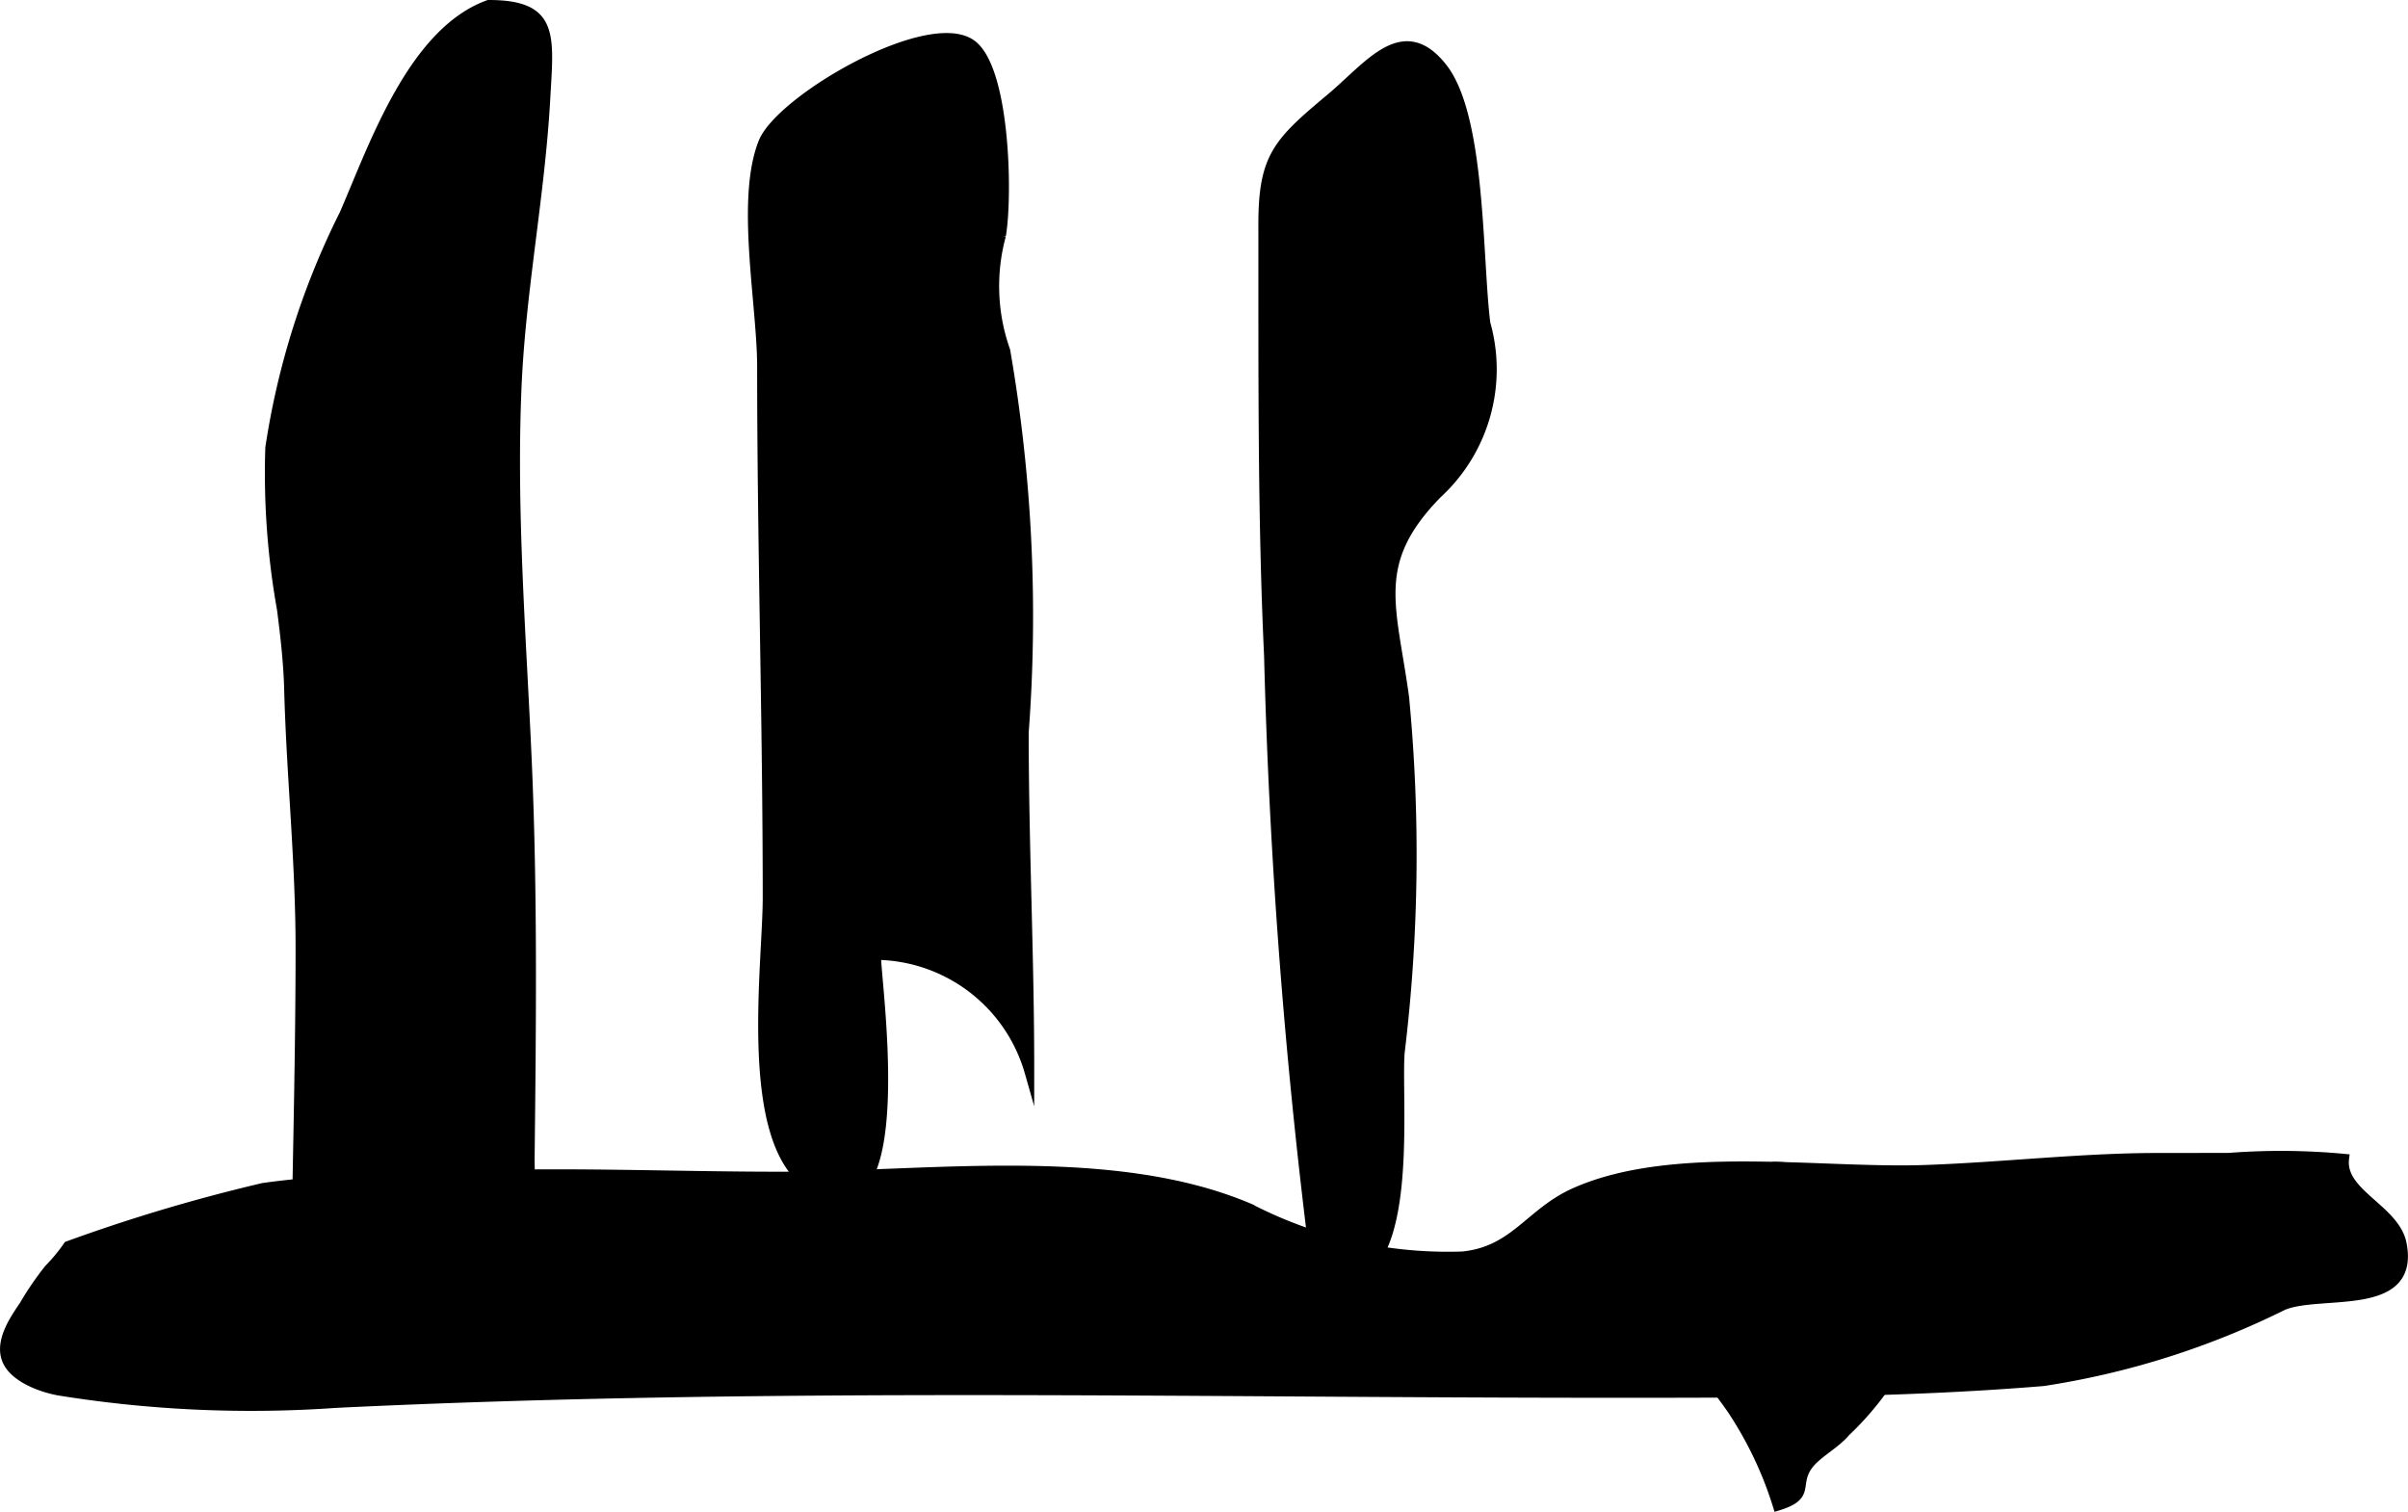 <?xml version="1.0" encoding="UTF-8"?>
<svg xmlns="http://www.w3.org/2000/svg"
     version="1.1"
     width="13.382mm"
     height="8.402mm"
     viewBox="0 0 37.933 23.817">
   <defs>
      <style type="text/css"><![CDATA[
      .a {
        stroke: #000;
        stroke-miterlimit: 10;
        stroke-width: 0.15px;
      }
    ]]></style>
   </defs>
   <path class="a"
         d="M19.988,10.332c-.103-2.191-.088-4.529-.09-6.778-.002-1.071.22-1.302,1.045-1.991.628-.523,1.157-1.291,1.782-.495.608.776.548,2.994.677,4.025a2.664,2.664,0,0,1-.762,2.689c-1.057,1.082-.715,1.76-.518,3.204a25.936,25.936,0,0,1-.069,5.593c-.067.847.312,4.082-1.308,3.528A94.516,94.516,0,0,1,19.988,10.332Z"/>
   <path class="a"
         d="M12.09,14.145c0-2.785-.088-5.577-.088-8.367,0-.984-.34-2.631.02-3.534.273-.679,2.6-2.028,3.279-1.547.532.377.579,2.365.47,3.013a3.046,3.046,0,0,0,.068,1.815,24.443,24.443,0,0,1,.291,6.014c0,1.793.089,3.576.087,5.355a2.542,2.542,0,0,0-2.406-1.846c-.082-.015.701,4.759-1.052,3.626C11.695,17.99,12.09,15.207,12.09,14.145Z"/>
   <path class="a"
         d="M4.438,9.6a12.178,12.178,0,0,1-.184-2.544,12.286,12.286,0,0,1,1.17-3.686C5.881,2.319,6.494.51,7.696.075c1.043,0,.953.477.896,1.497-.084,1.497-.383,2.99-.45,4.492-.088,1.985.074,3.974.16,5.938.091,2.073.068,4.147.045,6.22-.012,1.061.411,2.712-.613,3.427a3.629,3.629,0,0,1-2.716.201c-.565-.399-.363-1.491-.355-2.081.025-1.608.068-3.216.068-4.825,0-1.372-.141-2.687-.179-4.057C4.542,10.457,4.493,10.028,4.438,9.6Z"/>
   <path class="a"
         d="M5.291,22.107a19.027,19.027,0,0,1-4.363-.195c-.273-.049-.725-.209-.828-.505-.1-.284.126-.618.276-.836a4.72,4.72,0,0,1,.396-.579,2.715,2.715,0,0,0,.299-.362,26.986,26.986,0,0,1,3.072-.916c.978-.14,1.954-.138,2.938-.182,1.725-.078,3.471.004,5.199.004,2.332,0,5.243-.419,7.402.5a6.805,6.805,0,0,0,3.357.757c.826-.082,1.062-.692,1.777-1.007,1.54-.68,3.838-.298,5.512-.356,1.243-.043,2.506-.195,3.746-.189.345.001.689-.002,1.033-.001a10.629,10.629,0,0,1,1.823.015c-.068.551.798.793.906,1.34.216,1.095-1.279.726-1.87.973a12.833,12.833,0,0,1-3.777,1.195c-2.228.184-4.475.185-6.741.185C18.693,21.948,12.014,21.782,5.291,22.107Z"/>
   <path class="a"
         d="M29.632,19.354a1.964,1.964,0,0,0-1.679-.974c-.542.073-.773.744-1.208,1.001-.511.301-1.221.597-.991,1.333.128.41.67.548.959.777a6.641,6.641,0,0,1,.574.723,5.89,5.89,0,0,1,.717,1.512c.519-.158.269-.316.462-.615.128-.199.439-.347.607-.55a4.659,4.659,0,0,0,1.037-1.445C30.376,20.32,30.041,20.023,29.632,19.354Z"/>
</svg>

